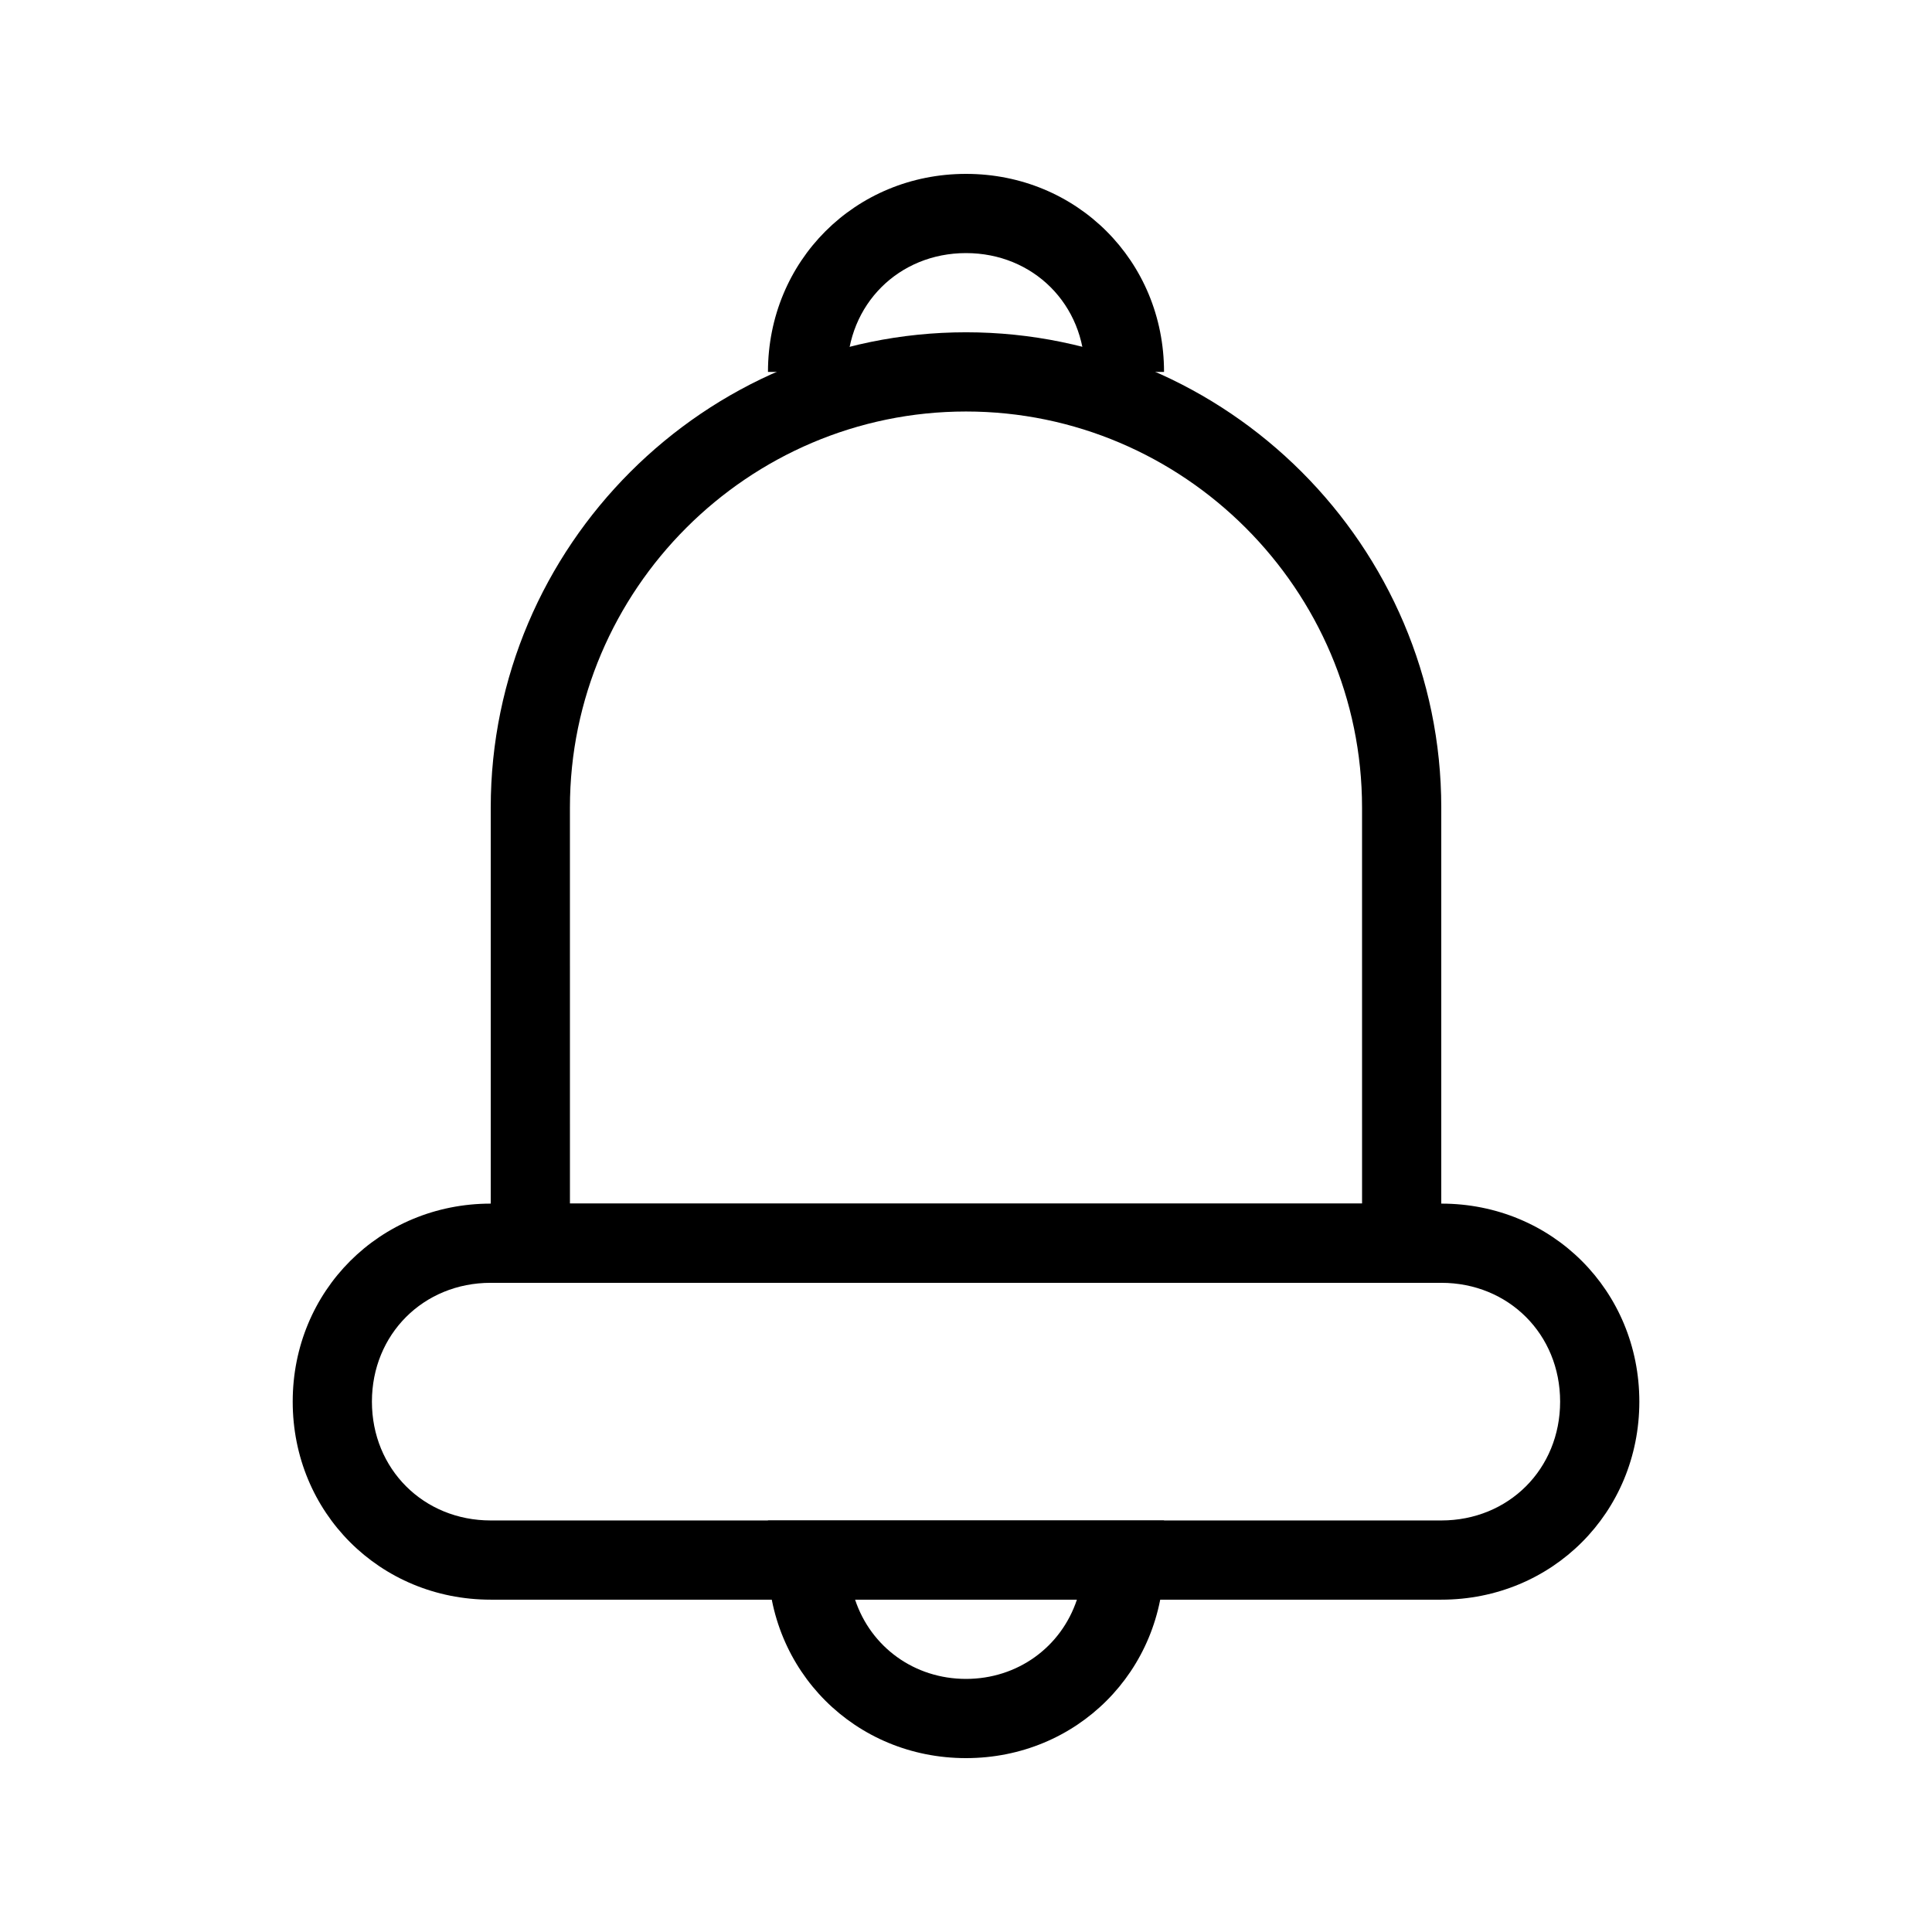 <?xml version="1.0" encoding="UTF-8"?>
<!-- Uploaded to: ICON Repo, www.svgrepo.com, Generator: ICON Repo Mixer Tools -->
<svg fill="#000000" width="800px" height="800px" version="1.1" viewBox="144 144 512 512" xmlns="http://www.w3.org/2000/svg">
 <g>
  <path d="m452.48 242.56h-20.992c0-17.844-13.645-31.488-31.488-31.488s-31.488 13.645-31.488 31.488h-20.992c0-29.391 23.09-52.48 52.48-52.48 29.387 0 52.48 23.09 52.48 52.48z"/>
  <path d="m400 609.92c-29.391 0-52.48-23.09-52.48-52.48v-10.496h104.96v10.496c0 29.391-23.094 52.48-52.48 52.48zm-29.391-41.984c4.199 12.594 15.742 20.992 29.391 20.992 13.645 0 25.191-8.398 29.391-20.992z"/>
  <path d="m525.95 567.93h-251.9c-29.391 0-52.48-23.09-52.48-52.48s23.09-52.48 52.48-52.48h251.91c29.391 0 52.48 23.09 52.48 52.48-0.004 29.391-23.094 52.48-52.484 52.48zm-251.9-83.969c-17.844 0-31.488 13.645-31.488 31.488s13.645 31.488 31.488 31.488h251.91c17.844 0 31.488-13.645 31.488-31.488s-13.645-31.488-31.488-31.488z"/>
  <path d="m525.95 483.96h-251.9v-125.95c0-69.273 56.68-125.95 125.95-125.95s125.95 56.68 125.95 125.95zm-230.91-20.988h209.92l-0.004-104.96c0-57.727-47.23-104.96-104.96-104.96-57.727 0-104.96 47.23-104.96 104.96z"/>
 </g>
</svg>